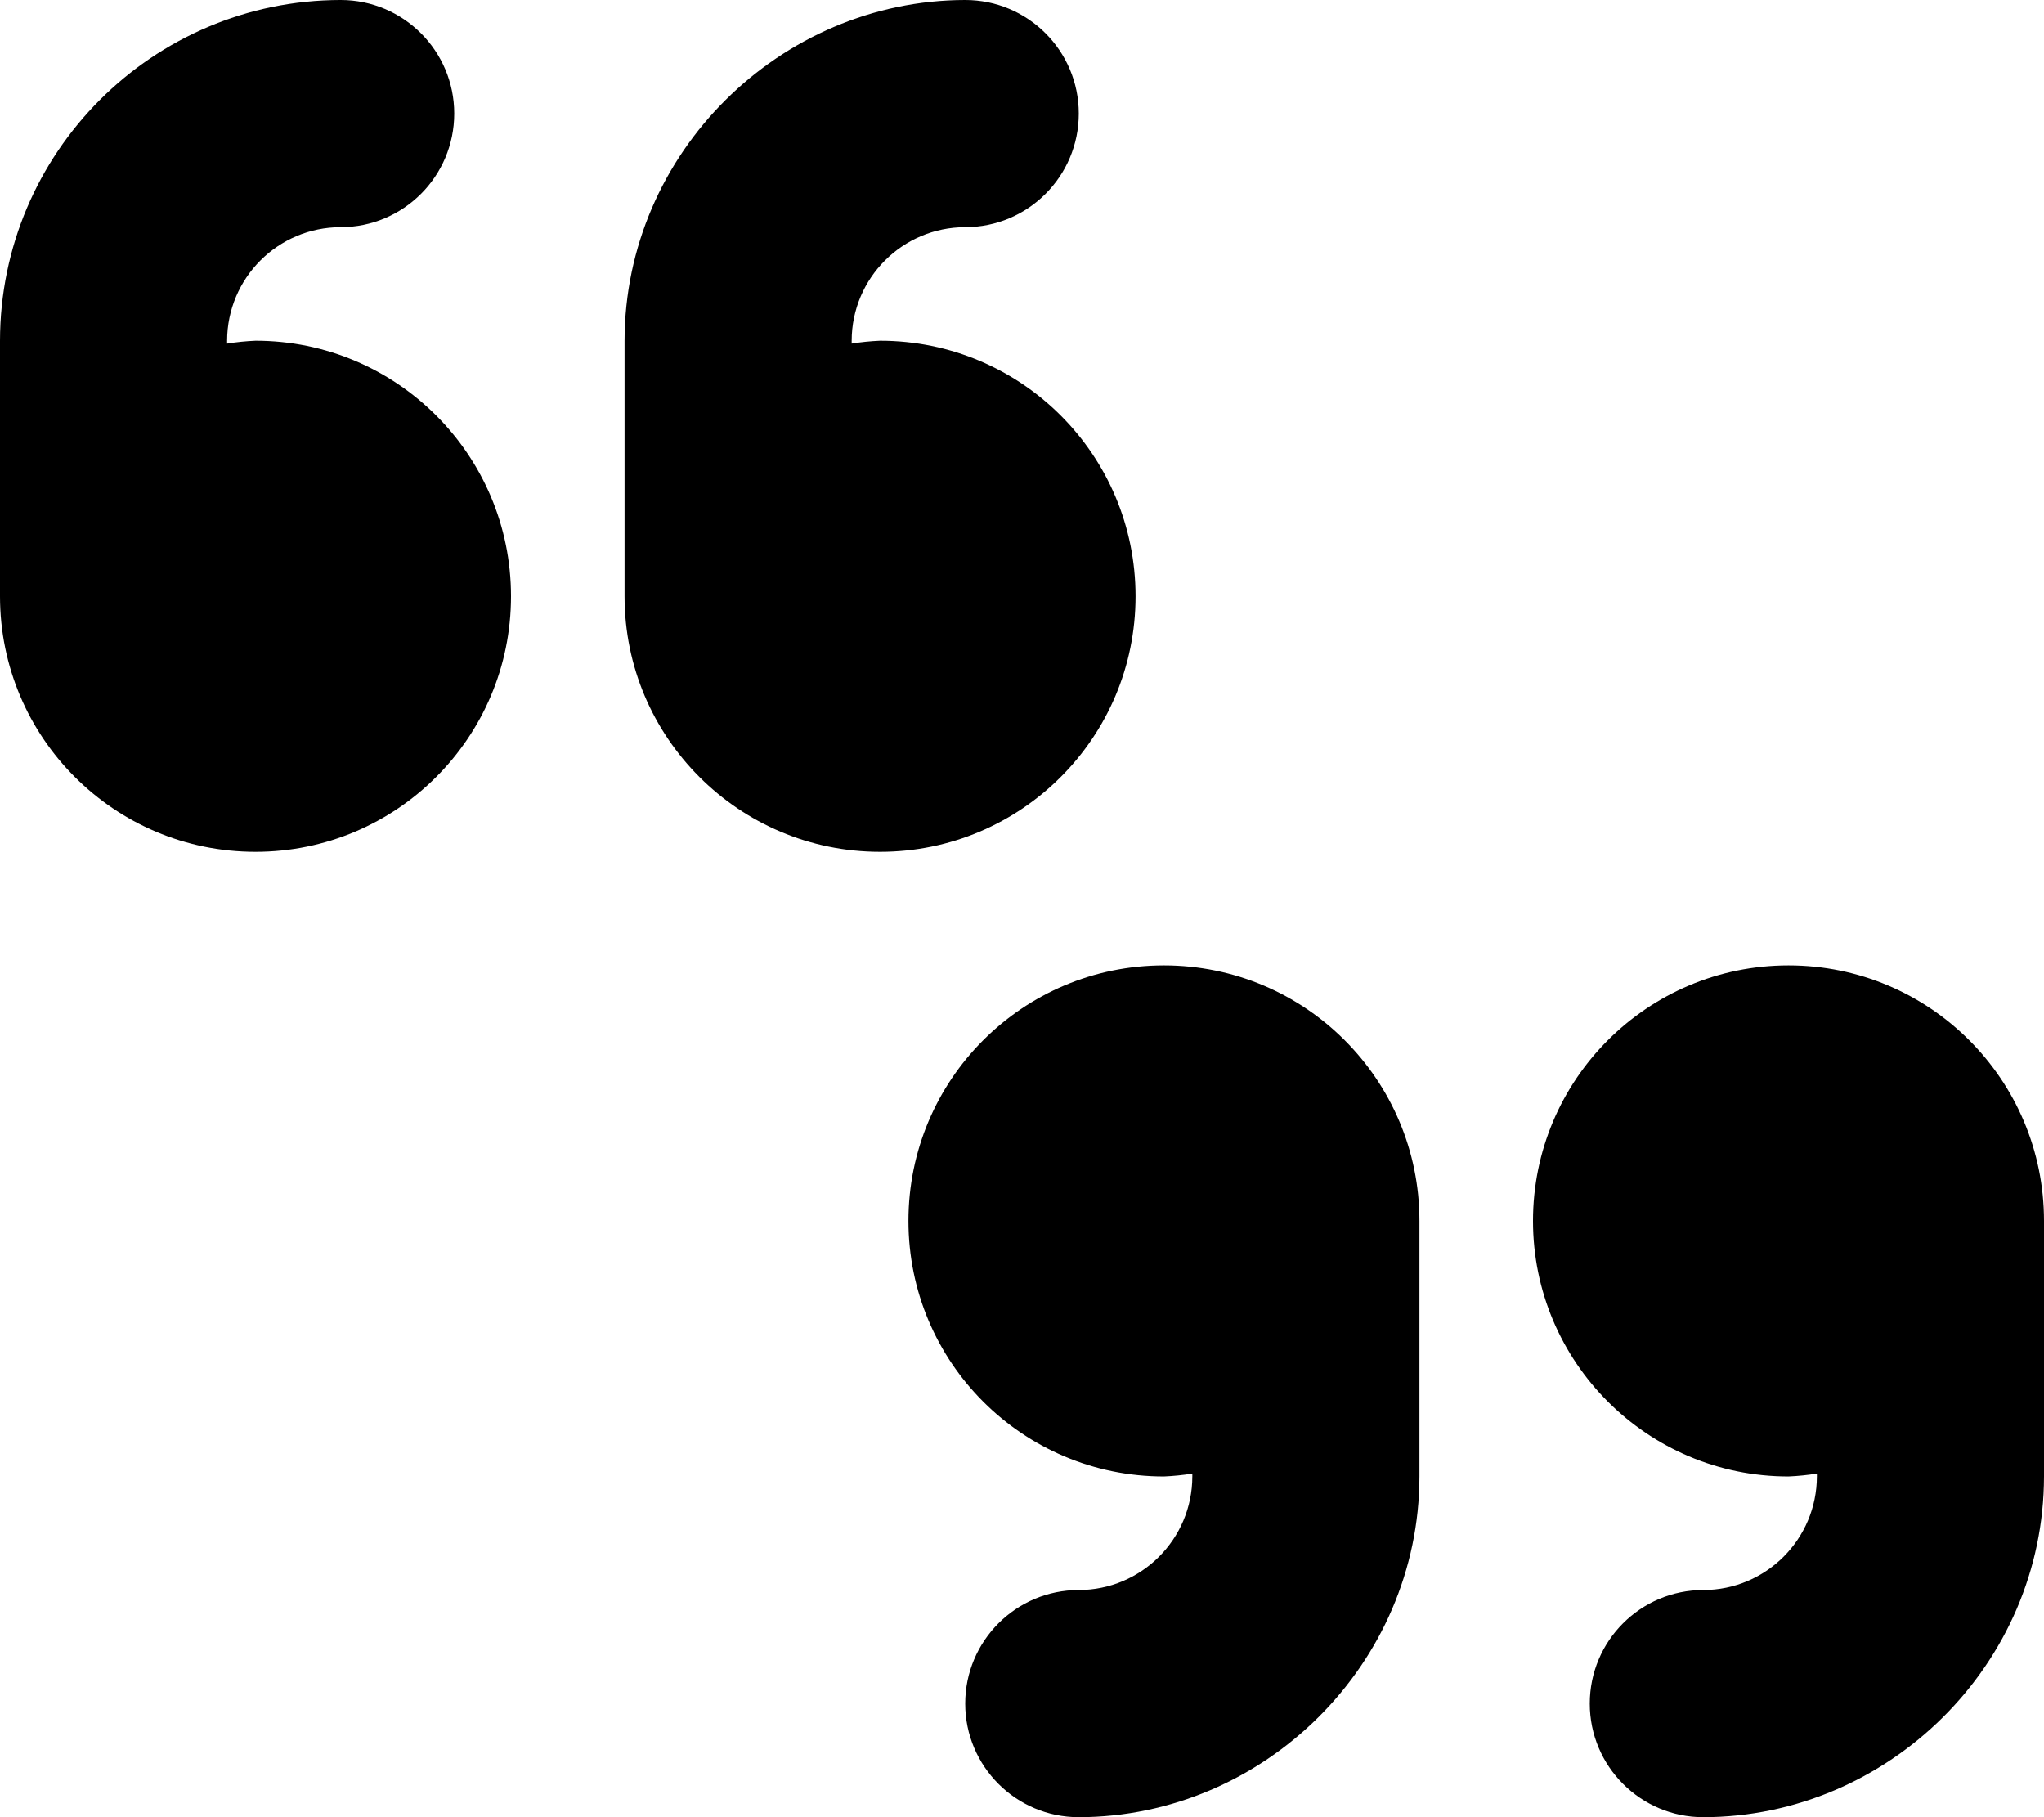 <svg xmlns="http://www.w3.org/2000/svg" viewBox="0 0 576 512"><!--! Font Awesome Pro 6.1.2 by @fontawesome - https://fontawesome.com License - https://fontawesome.com/license (Commercial License) Copyright 2022 Fonticons, Inc. --><path d="M320 168C320 128.2 287.8 96 248 96C245.3 96.12 242.6 96.38 240 96.81V96c.023-17.66 14.34-31.98 32-32c17.67 0 32-14.33 32-32c0-17.67-14.33-32-32-32c-52.1 .057-95.94 43-96 96v72c0 39.76 32.24 72 72 72S320 207.8 320 168zM72 96C69.32 96.12 66.65 96.38 64 96.81V96c.023-17.66 14.34-31.98 32-32c17.67 0 32-14.33 32-32c0-17.67-14.33-32-32-32C43 .057 .059 43 0 96v72C0 207.8 32.24 240 72 240S144 207.8 144 168C144 128.2 111.8 96 72 96zM328 272C288.2 272 256 304.2 256 344C256 383.8 288.2 416 328 416c2.68-.117 5.352-.387 8-.807V416c-.023 17.66-14.34 31.98-32 32c-17.67 0-32 14.33-32 32c0 17.67 14.33 32 32 32c52.1-.059 95.94-43.01 96-96v-72C400 304.2 367.8 272 328 272zM504 272c-39.76 0-72 32.23-72 72c0 39.76 32.24 72 72 72c2.68-.117 5.352-.387 8-.807V416c-.023 17.66-14.34 31.98-32 32c-17.67 0-32 14.33-32 32c0 17.67 14.33 32 32 32c52.1-.059 95.94-43.01 96-96v-72C576 304.2 543.8 272 504 272z"/></svg>